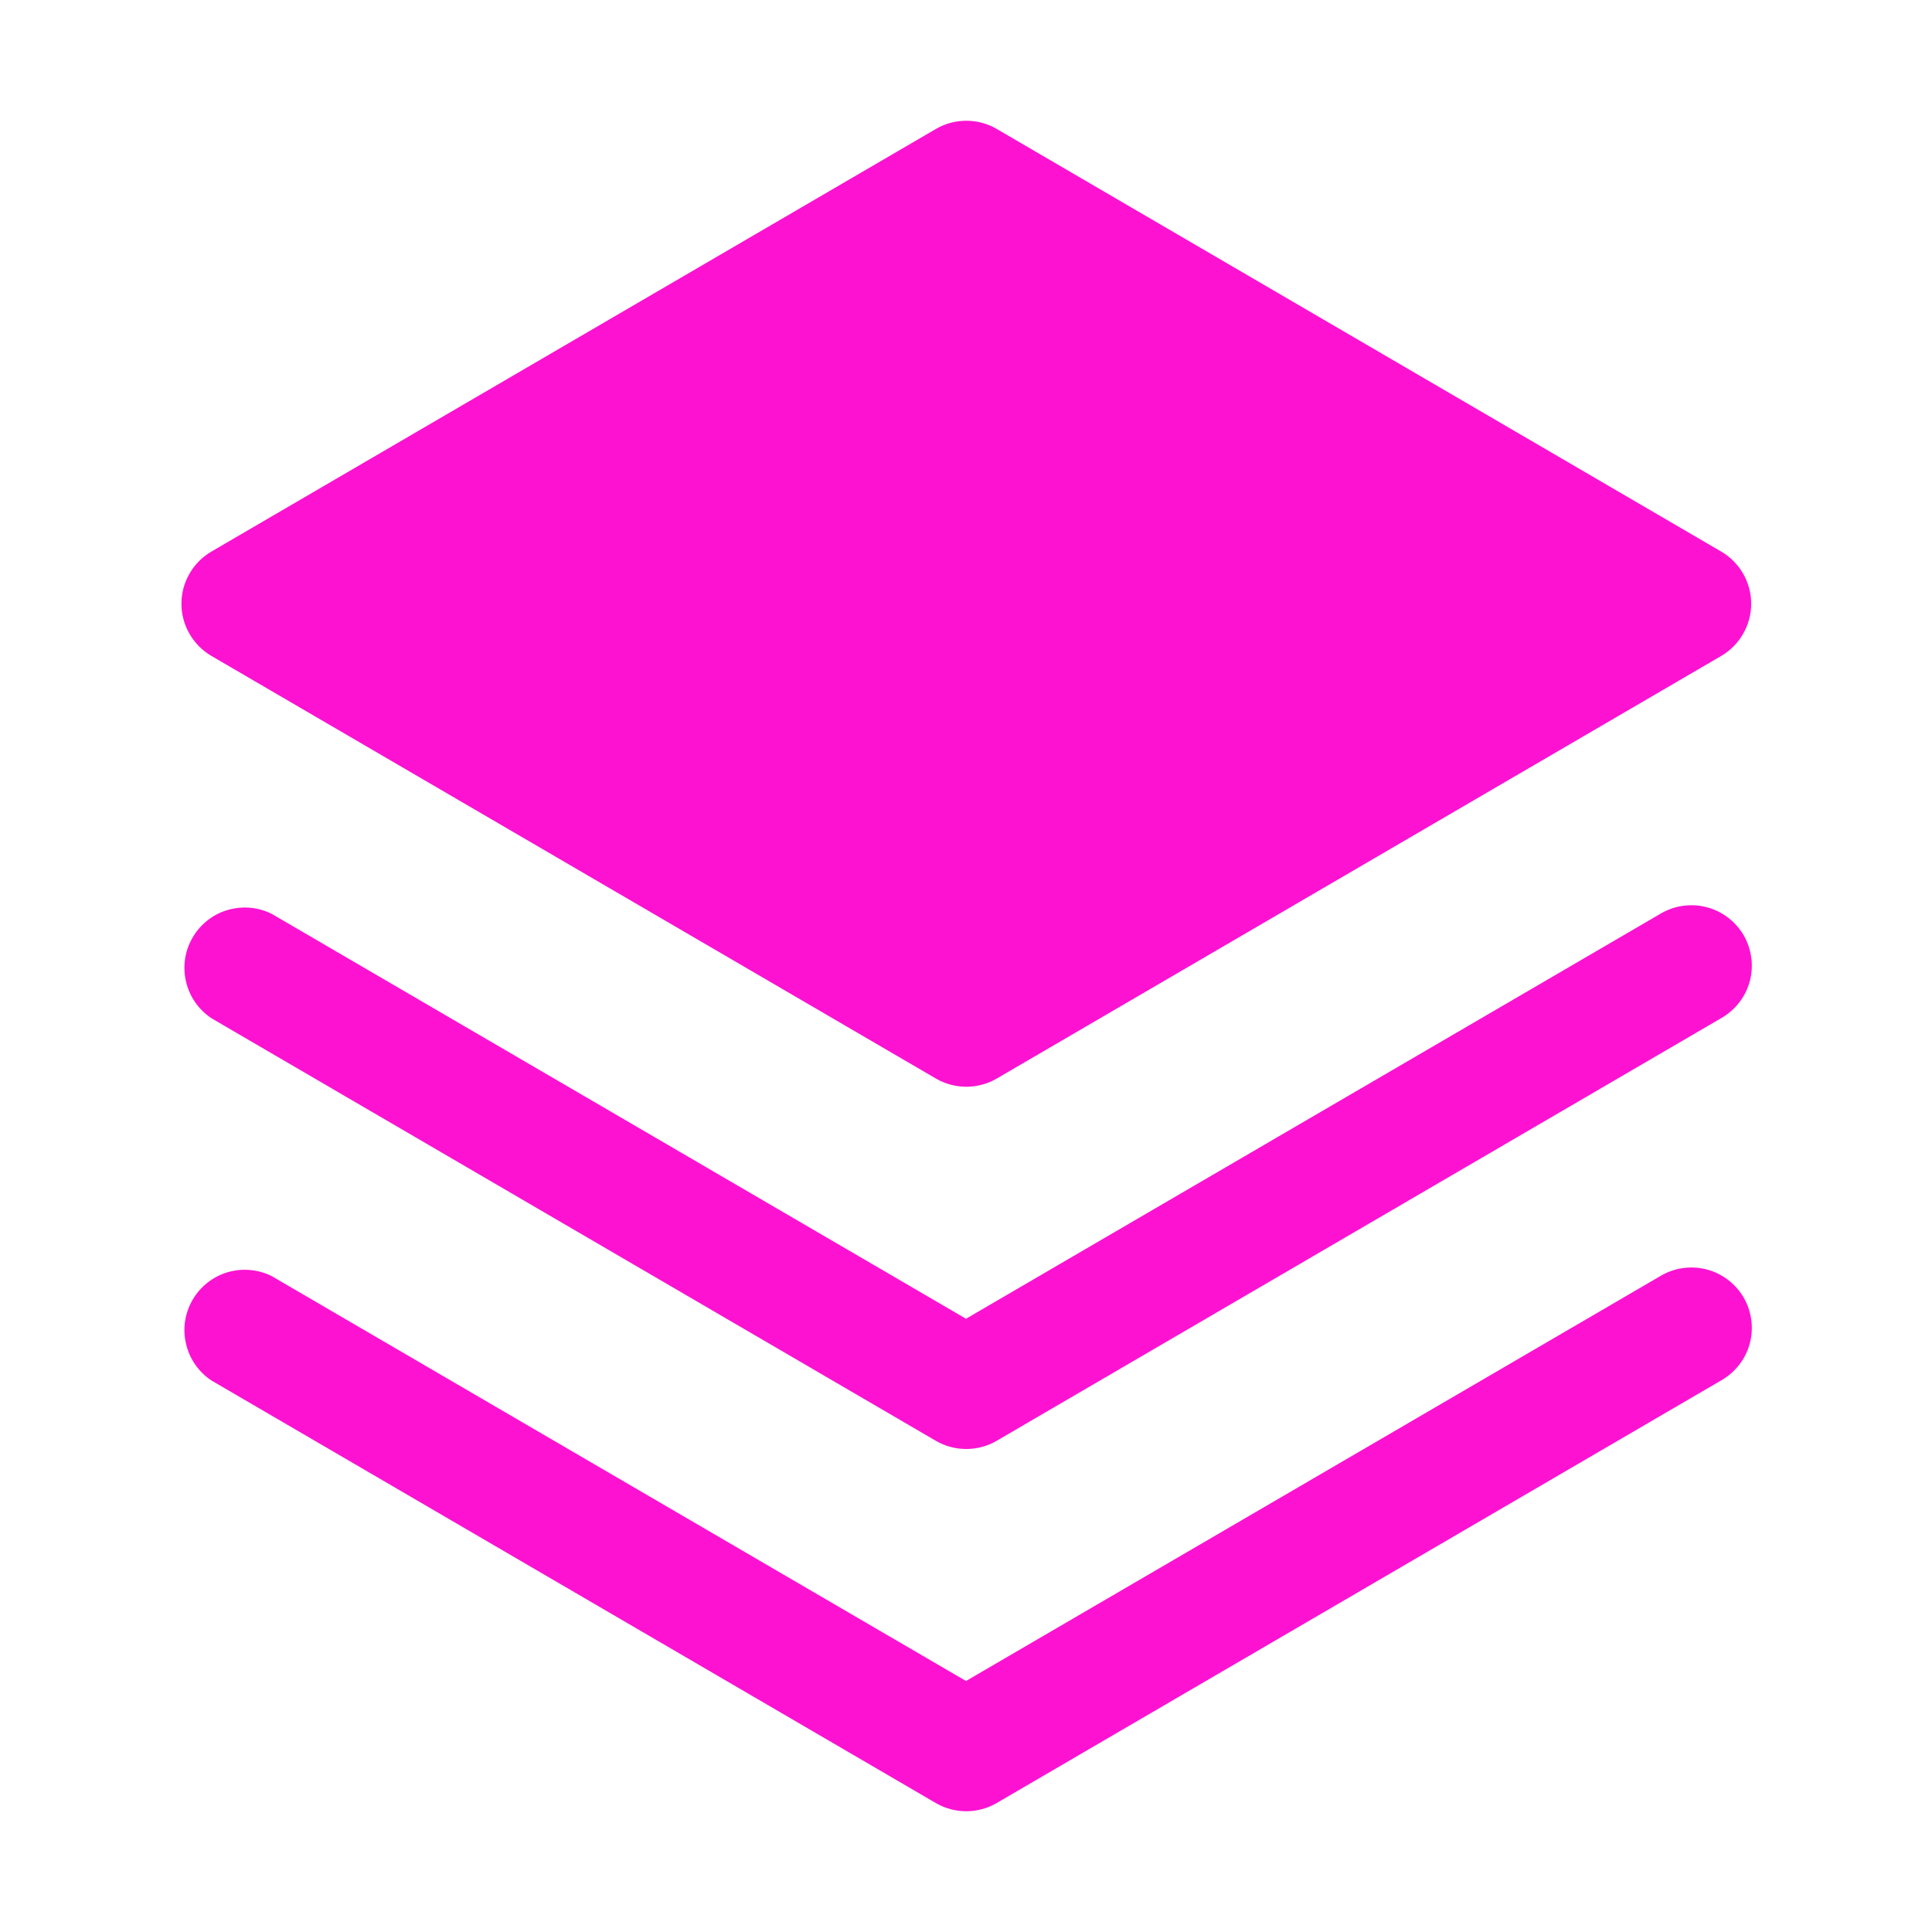 <svg width="24" height="24" viewBox="0 0 24 24" fill="none" xmlns="http://www.w3.org/2000/svg">
<path d="M20.625 15.852L12 20.882L3.375 15.852C3.205 15.767 3.008 15.751 2.825 15.805C2.642 15.86 2.487 15.983 2.392 16.148C2.296 16.313 2.267 16.508 2.311 16.694C2.354 16.88 2.467 17.042 2.625 17.148L11.625 22.398C11.74 22.465 11.87 22.5 12.003 22.5C12.136 22.5 12.266 22.465 12.381 22.398L21.381 17.148C21.467 17.099 21.543 17.033 21.604 16.955C21.665 16.877 21.71 16.787 21.736 16.691C21.762 16.595 21.768 16.495 21.755 16.396C21.742 16.298 21.709 16.203 21.66 16.117C21.609 16.032 21.543 15.957 21.464 15.897C21.384 15.837 21.294 15.793 21.198 15.769C21.102 15.744 21.001 15.739 20.903 15.753C20.805 15.767 20.71 15.801 20.625 15.852Z" fill="#FD12D2"/>
<path d="M20.625 11.352L12 16.382L3.375 11.352C3.205 11.267 3.008 11.251 2.825 11.305C2.642 11.36 2.487 11.483 2.392 11.648C2.296 11.813 2.267 12.008 2.311 12.194C2.354 12.38 2.467 12.542 2.625 12.648L11.625 17.898C11.74 17.965 11.87 18 12.003 18C12.136 18 12.266 17.965 12.381 17.898L21.381 12.648C21.467 12.599 21.543 12.533 21.604 12.455C21.665 12.377 21.71 12.287 21.736 12.191C21.762 12.095 21.768 11.995 21.755 11.896C21.742 11.798 21.709 11.703 21.66 11.617C21.609 11.531 21.543 11.457 21.464 11.397C21.384 11.337 21.294 11.293 21.198 11.269C21.102 11.244 21.001 11.239 20.903 11.253C20.805 11.267 20.71 11.301 20.625 11.352Z" fill="#FD12D2"/>
<path d="M2.626 8.148L11.626 13.398C11.741 13.465 11.871 13.5 12.004 13.5C12.136 13.5 12.267 13.465 12.382 13.398L21.382 8.148C21.495 8.082 21.589 7.987 21.654 7.873C21.719 7.76 21.754 7.631 21.754 7.5C21.754 7.369 21.719 7.24 21.654 7.126C21.589 7.013 21.495 6.918 21.382 6.852L12.382 1.602C12.267 1.535 12.136 1.5 12.004 1.5C11.871 1.5 11.741 1.535 11.626 1.602L2.626 6.852C2.513 6.918 2.419 7.013 2.354 7.126C2.288 7.24 2.254 7.369 2.254 7.5C2.254 7.631 2.288 7.76 2.354 7.873C2.419 7.987 2.513 8.082 2.626 8.148Z" fill="#FD12D2"/>
</svg>
